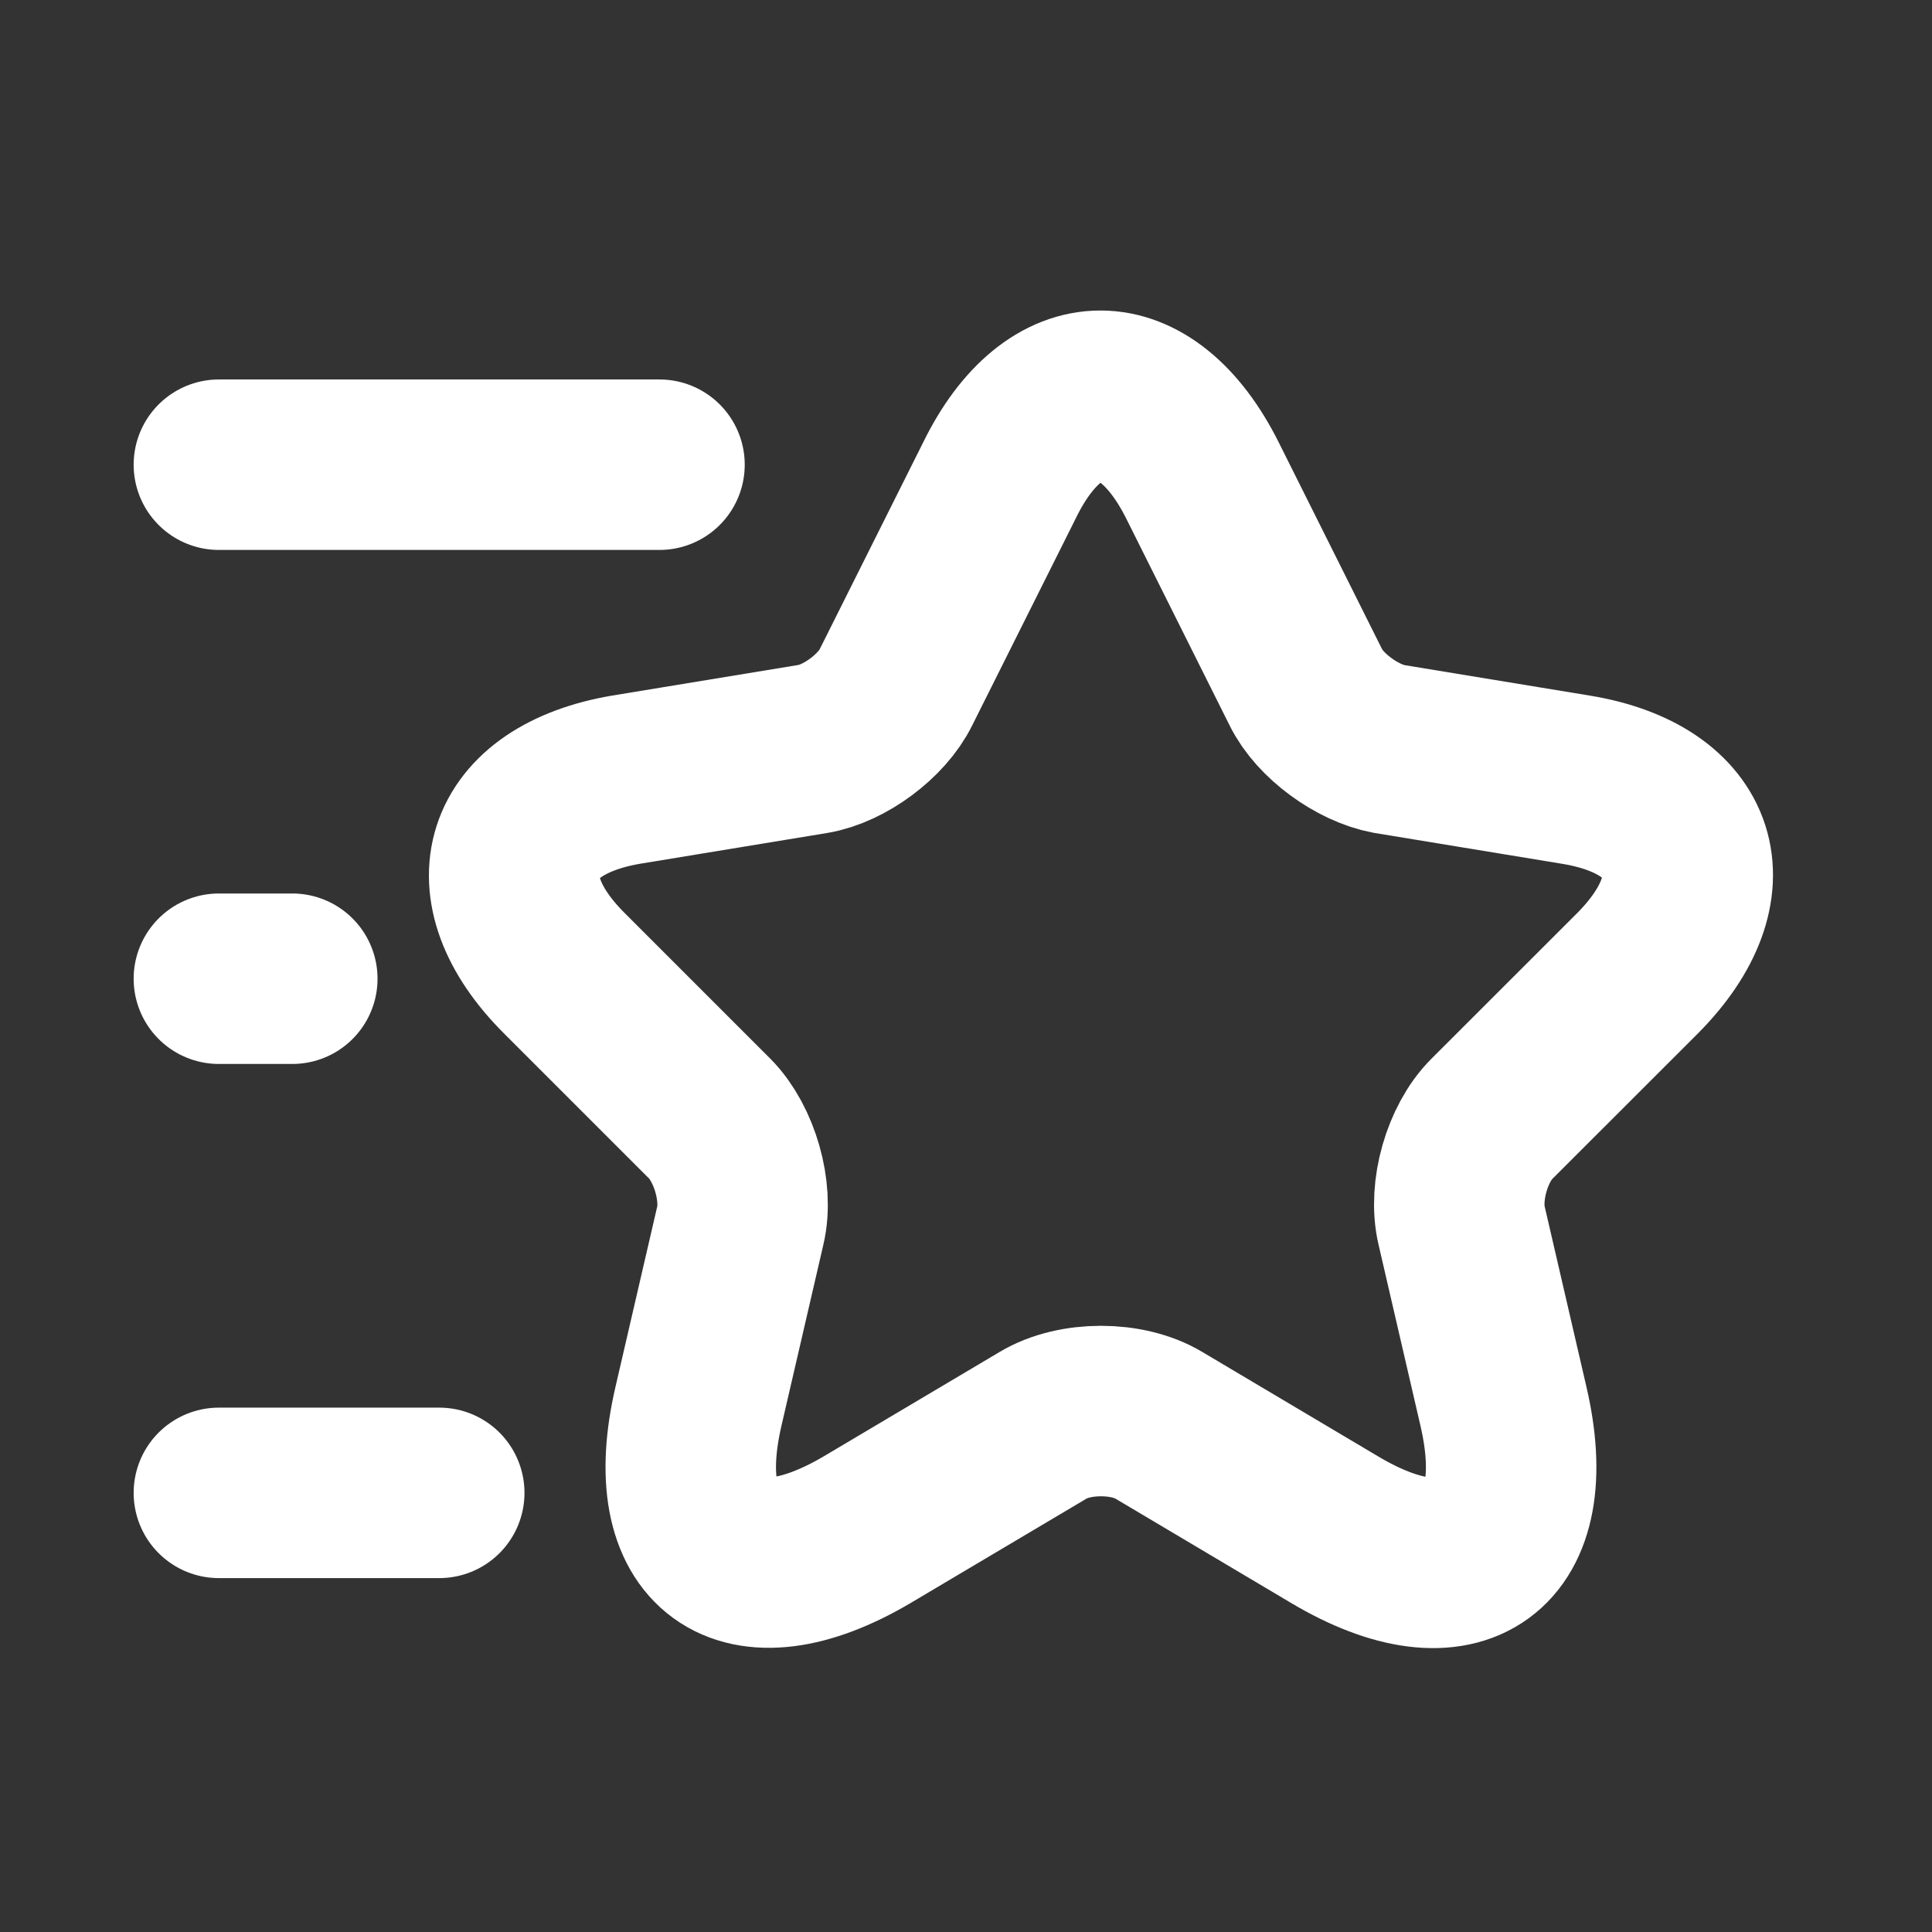 <svg width="17" height="17" viewBox="0 0 17 17" fill="none" xmlns="http://www.w3.org/2000/svg">
<rect x="0" y="0" width="17" height="17" fill="#333333" stroke="none"/>
<g id="Iconsax/Linear/star">
<path id="Vector" d="M5.803 4.089H1.926M3.865 13.136H1.926M2.572 8.612H1.926M10.579 4.224L11.49 6.047C11.613 6.299 11.943 6.538 12.221 6.59L13.869 6.861C14.922 7.035 15.168 7.798 14.412 8.561L13.125 9.847C12.912 10.06 12.789 10.48 12.861 10.784L13.229 12.374C13.52 13.627 12.848 14.118 11.742 13.459L10.198 12.542C9.92 12.374 9.455 12.374 9.177 12.542L7.632 13.459C6.527 14.112 5.855 13.627 6.146 12.374L6.514 10.784C6.585 10.486 6.463 10.066 6.249 9.847L4.963 8.561C4.207 7.805 4.453 7.042 5.506 6.861L7.154 6.59C7.432 6.544 7.761 6.299 7.884 6.047L8.796 4.224C9.28 3.235 10.082 3.235 10.579 4.224Z" stroke="white" stroke-width="1.5" stroke-linecap="round" stroke-linejoin="round"/>
</g>
</svg>

